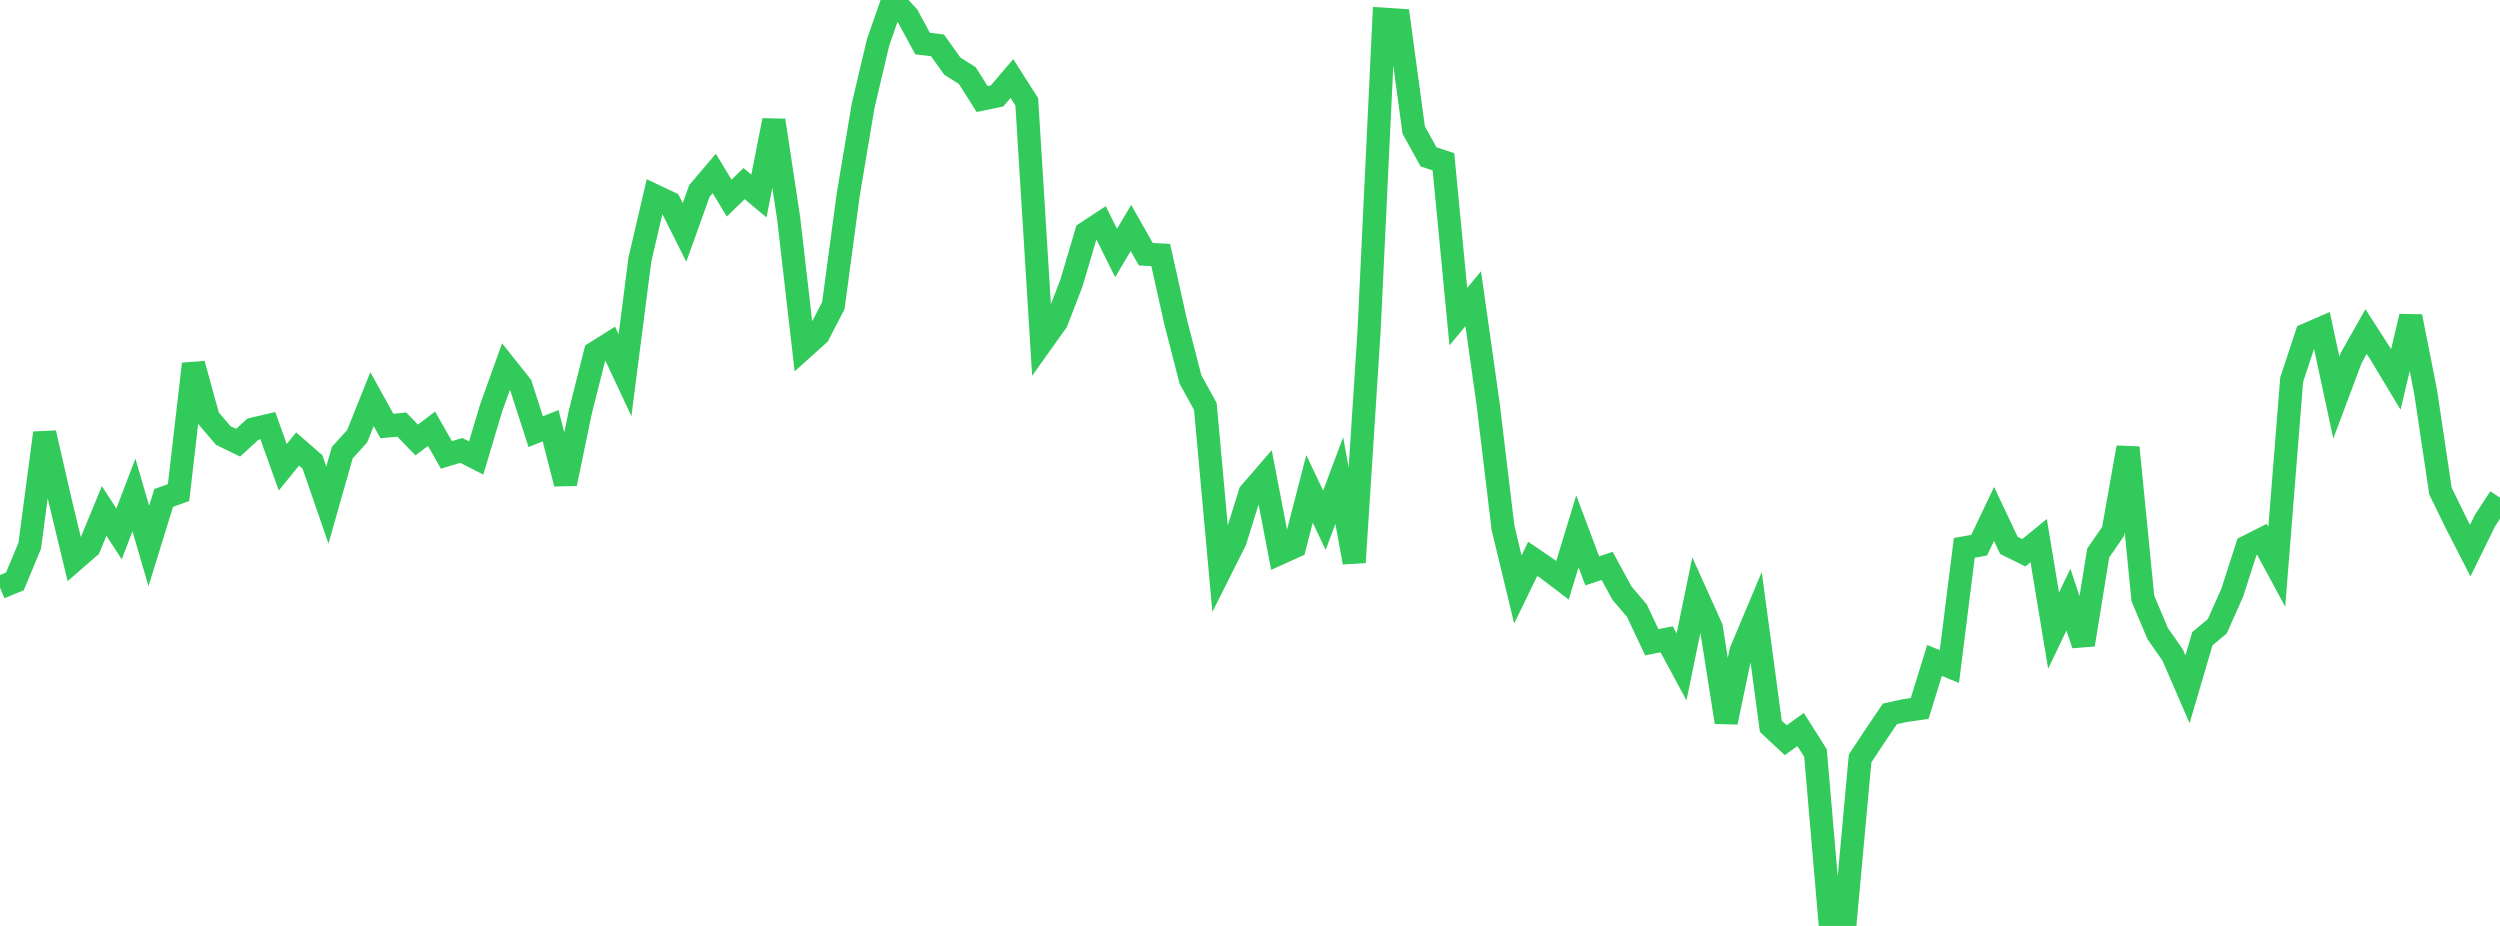 <?xml version="1.0" standalone="no"?>
<!DOCTYPE svg PUBLIC "-//W3C//DTD SVG 1.1//EN" "http://www.w3.org/Graphics/SVG/1.1/DTD/svg11.dtd">

<svg width="135" height="50" viewBox="0 0 135 50" preserveAspectRatio="none" 
  xmlns="http://www.w3.org/2000/svg"
  xmlns:xlink="http://www.w3.org/1999/xlink">


<polyline points="0.0, 31.727 0.804, 31.396 1.607, 29.466 2.411, 23.379 3.214, 26.895 4.018, 30.235 4.821, 29.536 5.625, 27.59 6.429, 28.832 7.232, 26.726 8.036, 29.484 8.839, 26.888 9.643, 26.598 10.446, 19.654 11.25, 22.572 12.054, 23.515 12.857, 23.907 13.661, 23.172 14.464, 22.984 15.268, 25.234 16.071, 24.246 16.875, 24.947 17.679, 27.273 18.482, 24.445 19.286, 23.557 20.089, 21.552 20.893, 23.005 21.696, 22.926 22.5, 23.759 23.304, 23.153 24.107, 24.566 24.911, 24.323 25.714, 24.731 26.518, 22.04 27.321, 19.805 28.125, 20.817 28.929, 23.311 29.732, 22.987 30.536, 26.116 31.339, 22.239 32.143, 19.051 32.946, 18.545 33.75, 20.261 34.554, 14.016 35.357, 10.574 36.161, 10.953 36.964, 12.553 37.768, 10.312 38.571, 9.368 39.375, 10.697 40.179, 9.914 40.982, 10.585 41.786, 6.5 42.589, 11.799 43.393, 18.78 44.196, 18.057 45.0, 16.504 45.804, 10.515 46.607, 5.72 47.411, 2.31 48.214, 0.0 49.018, 0.875 49.821, 2.353 50.625, 2.45 51.429, 3.575 52.232, 4.079 53.036, 5.349 53.839, 5.183 54.643, 4.241 55.446, 5.5 56.25, 18.492 57.054, 17.364 57.857, 15.288 58.661, 12.569 59.464, 12.042 60.268, 13.662 61.071, 12.31 61.875, 13.73 62.679, 13.77 63.482, 17.374 64.286, 20.491 65.089, 21.95 65.893, 30.806 66.696, 29.208 67.5, 26.625 68.304, 25.693 69.107, 29.877 69.911, 29.513 70.714, 26.399 71.518, 28.093 72.321, 25.949 73.125, 30.37 73.929, 17.877 74.732, 1.038 75.536, 1.091 76.339, 7.016 77.143, 8.472 77.946, 8.736 78.75, 17.098 79.554, 16.131 80.357, 21.808 81.161, 28.495 81.964, 31.83 82.768, 30.178 83.571, 30.724 84.375, 31.335 85.179, 28.691 85.982, 30.827 86.786, 30.557 87.589, 32.032 88.393, 32.976 89.196, 34.683 90.0, 34.522 90.804, 36.013 91.607, 32.112 92.411, 33.894 93.214, 39 94.018, 35.159 94.821, 33.247 95.625, 39.218 96.429, 39.972 97.232, 39.394 98.036, 40.661 98.839, 50.0 99.643, 49.728 100.446, 40.955 101.25, 39.74 102.054, 38.55 102.857, 38.373 103.661, 38.257 104.464, 35.665 105.268, 35.993 106.071, 29.585 106.875, 29.439 107.679, 27.753 108.482, 29.451 109.286, 29.85 110.089, 29.192 110.893, 34.054 111.696, 32.378 112.5, 34.811 113.304, 29.863 114.107, 28.697 114.911, 24.165 115.714, 32.313 116.518, 34.218 117.321, 35.366 118.125, 37.222 118.929, 34.489 119.732, 33.821 120.536, 32.016 121.339, 29.525 122.143, 29.12 122.946, 30.606 123.75, 20.506 124.554, 18.072 125.357, 17.724 126.161, 21.467 126.964, 19.327 127.768, 17.905 128.571, 19.152 129.375, 20.489 130.179, 17.091 130.982, 21.152 131.786, 26.52 132.589, 28.166 133.393, 29.732 134.196, 28.1 135.0, 26.873" fill="none" stroke="#32ca5b" stroke-width="1.25"/>

</svg>